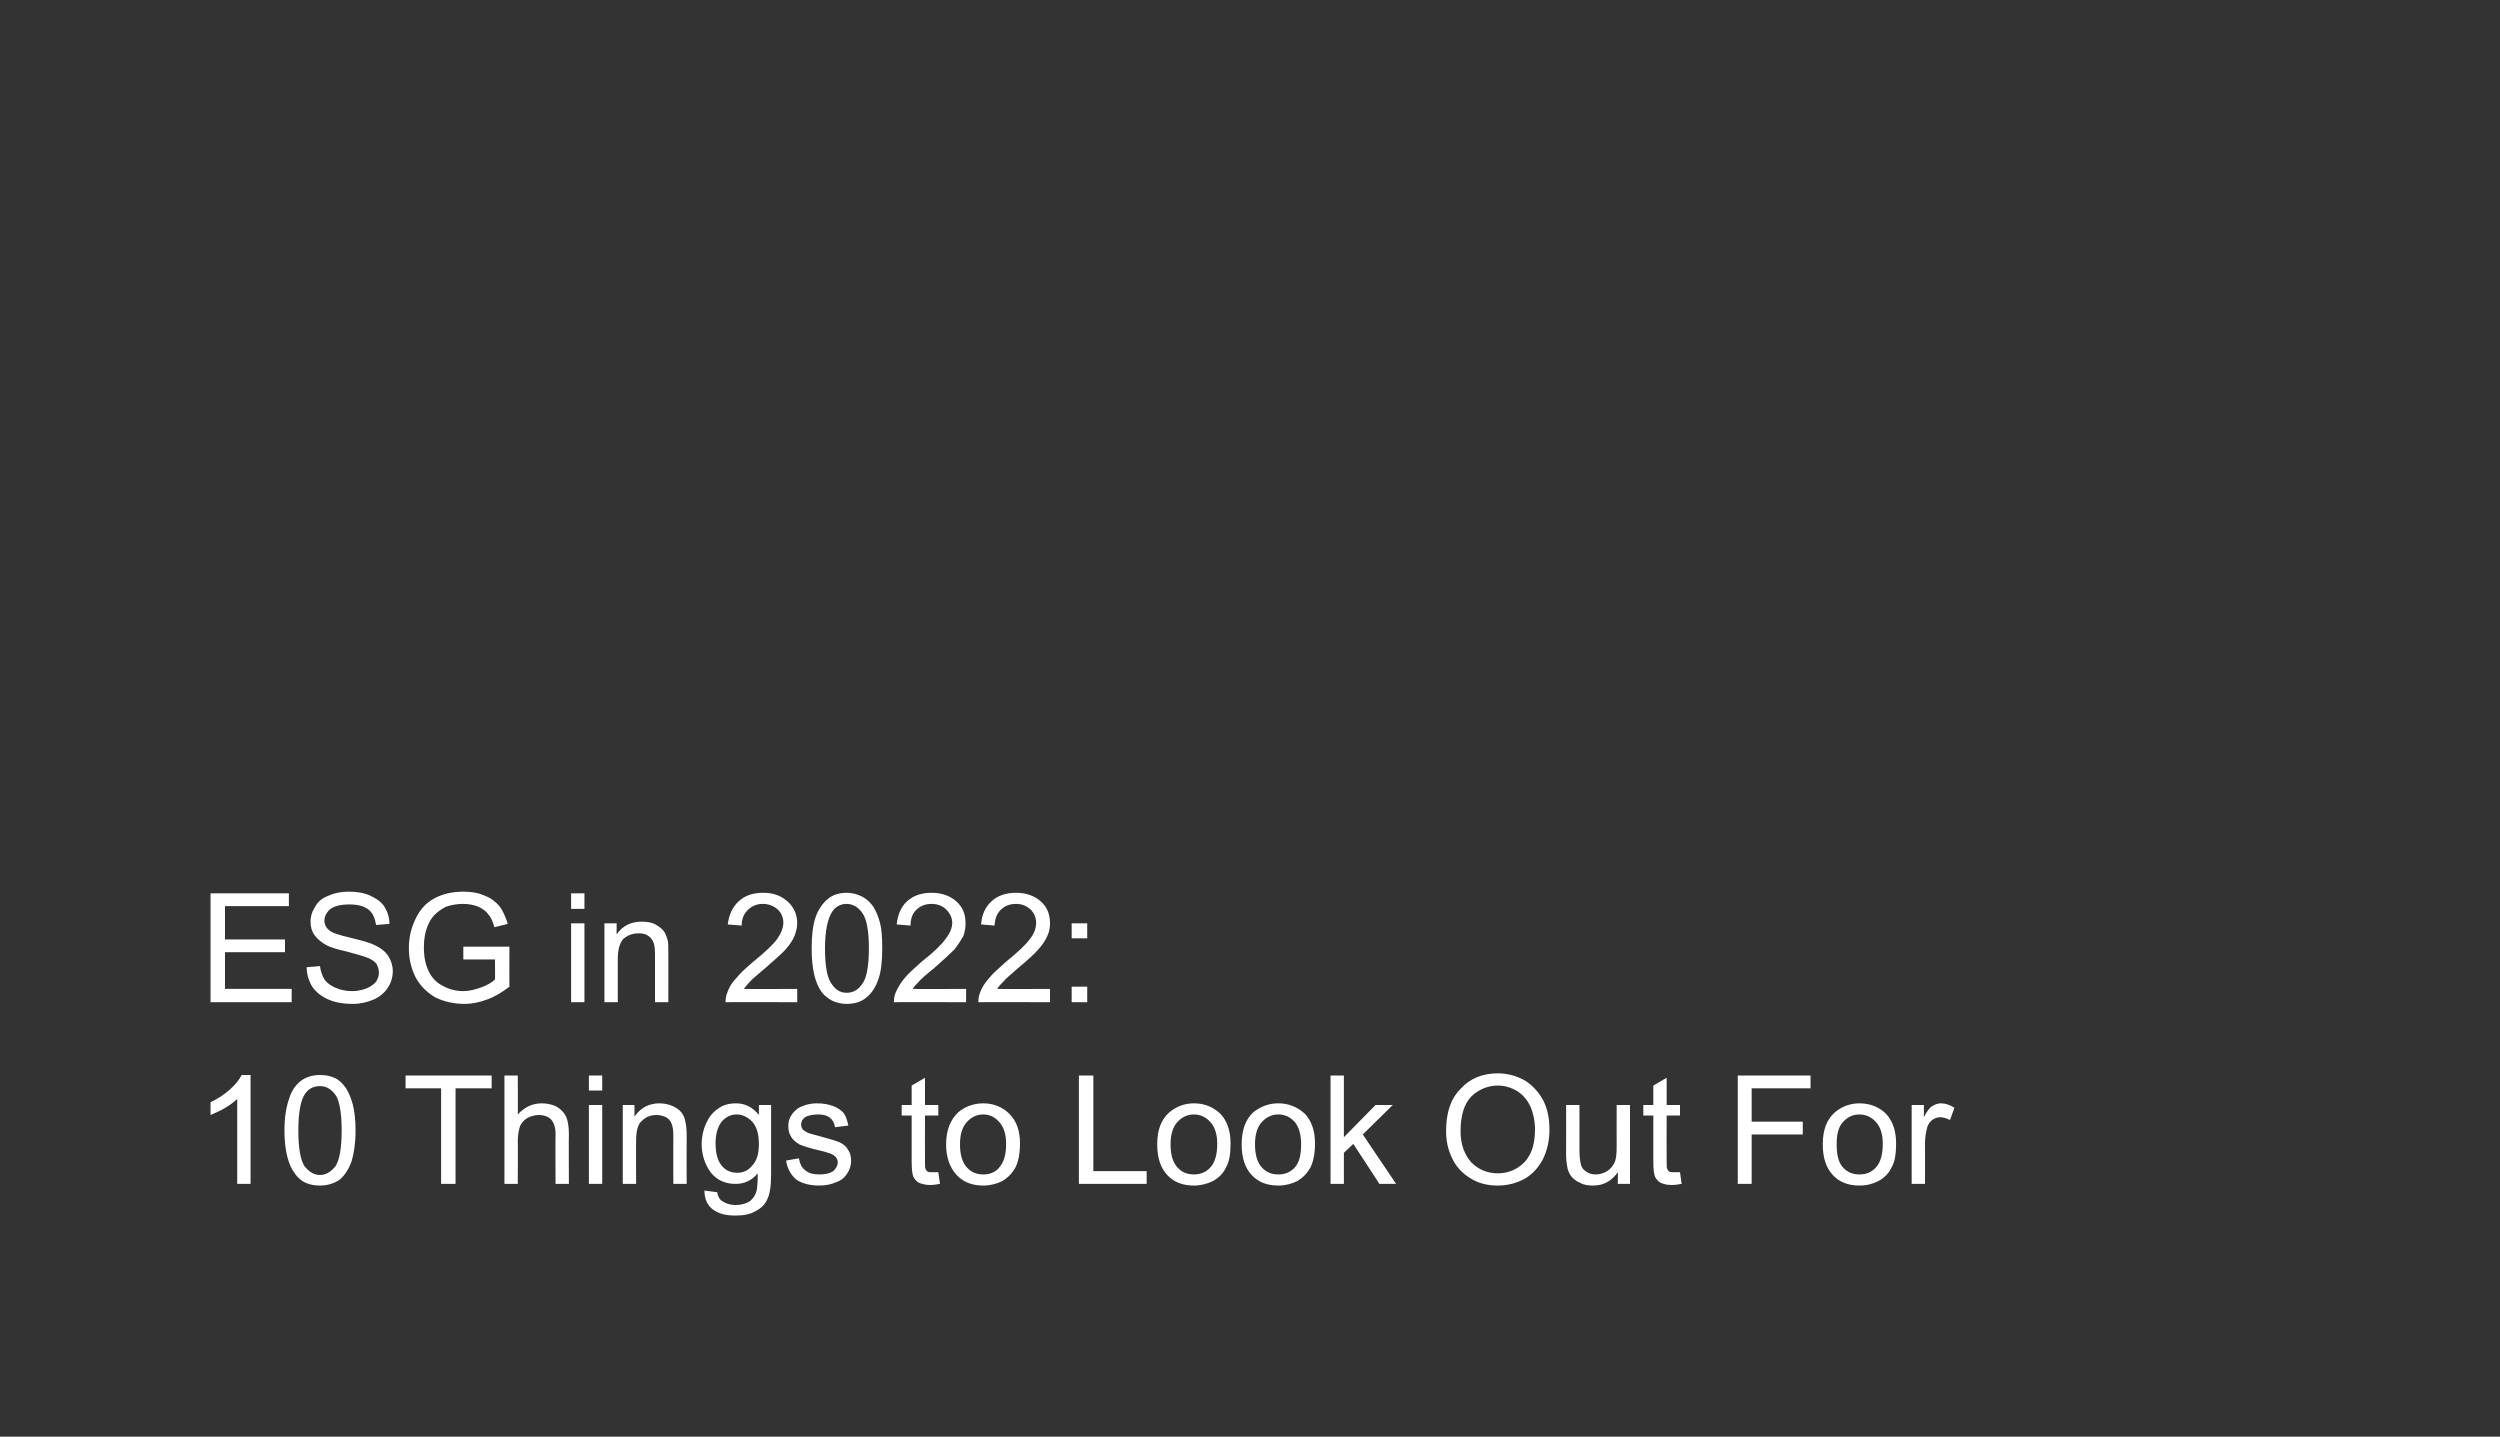 <?xml version="1.0" standalone="no"?><!DOCTYPE svg PUBLIC "-//W3C//DTD SVG 1.1//EN" "http://www.w3.org/Graphics/SVG/1.1/DTD/svg11.dtd"><svg xmlns="http://www.w3.org/2000/svg" xmlns:xlink="http://www.w3.org/1999/xlink" version="1.1" width="450px" height="258.6px" viewBox="0 -1 450 258.6" style="top:-1px"><rect x="0" y="-1" width="450" height="258.6" fill="#333333" stroke="none"/><desc>￼ ￼</desc><defs/><g id="Polygon142564"><path d="m45.1 212.1l-2.4 0c0 0 0-15.28 0-15.3c-.6.6-1.3 1.1-2.3 1.7c-.9.5-1.8.9-2.5 1.2c0 0 0-2.3 0-2.3c1.3-.6 2.5-1.4 3.5-2.3c1-.9 1.7-1.8 2.1-2.6c.05-.01 1.6 0 1.6 0l0 19.6zm8.1-1.7c-1.3-1.6-2-4.3-2-7.9c0-2.3.3-4.2.8-5.6c.4-1.4 1.1-2.5 2.1-3.3c.9-.7 2.1-1.1 3.5-1.1c1.1 0 2 .2 2.8.6c.8.4 1.4 1.1 1.9 1.8c.5.8.9 1.8 1.2 2.9c.3 1.2.5 2.7.5 4.7c0 2.3-.3 4.1-.7 5.5c-.5 1.4-1.2 2.5-2.1 3.3c-1 .7-2.2 1.1-3.6 1.1c-1.9 0-3.4-.6-4.4-2c0 0 0 0 0 0zm1.7-14.5c-.8 1.2-1.2 3.4-1.2 6.6c0 3.2.4 5.3 1.1 6.4c.8 1 1.7 1.6 2.8 1.6c1.1 0 2-.6 2.8-1.6c.7-1.1 1.1-3.2 1.1-6.4c0-3.2-.4-5.4-1.1-6.4c-.8-1.1-1.7-1.6-2.8-1.6c-1.1 0-2 .4-2.7 1.4c0 0 0 0 0 0zm24.5 16.2l0-17.2l-6.4 0l0-2.3l15.5 0l0 2.3l-6.5 0l0 17.2l-2.6 0zm11.4 0l0-19.5l2.4 0c0 0 .04 6.98 0 7c1.2-1.3 2.6-2 4.3-2c1 0 1.9.2 2.7.6c.8.5 1.3 1 1.7 1.8c.3.7.5 1.7.5 3.1c-.04.03 0 9 0 9l-2.4 0c0 0-.04-8.97 0-9c0-1.2-.3-2-.8-2.6c-.5-.5-1.3-.8-2.2-.8c-.7 0-1.4.2-2 .5c-.7.4-1.1.9-1.4 1.5c-.2.7-.4 1.5-.4 2.7c.04-.04 0 7.7 0 7.7l-2.4 0zm15.2-16.8l0-2.7l2.4 0l0 2.7l-2.4 0zm0 16.8l0-14.2l2.4 0l0 14.2l-2.4 0zm6.1 0l0-14.2l2.1 0c0 0 .03 2.06 0 2.1c1.1-1.6 2.6-2.4 4.5-2.4c.9 0 1.7.2 2.4.5c.7.3 1.2.7 1.6 1.2c.4.5.6 1.1.7 1.8c.1.4.2 1.2.2 2.3c-.03 0 0 8.7 0 8.7l-2.4 0c0 0-.02-8.61 0-8.6c0-1-.1-1.7-.3-2.2c-.2-.5-.5-.9-1-1.2c-.5-.2-1-.4-1.7-.4c-1 0-1.9.3-2.6 1c-.8.6-1.1 1.9-1.1 3.7c-.03-.03 0 7.7 0 7.7l-2.4 0zm14.7 1.2c0 0 2.3.3 2.3.3c.1.7.4 1.3.9 1.6c.6.4 1.4.7 2.4.7c1.1 0 2-.3 2.6-.7c.6-.5 1-1.1 1.2-1.9c.1-.5.2-1.5.2-3.1c-1.1 1.3-2.4 1.9-4 1.9c-1.9 0-3.4-.7-4.5-2.1c-1-1.4-1.6-3.1-1.6-5.1c0-1.3.3-2.6.8-3.7c.5-1.1 1.2-2 2.1-2.6c.9-.7 2-1 3.3-1c1.6 0 3 .7 4.1 2.1c-.01-.04 0-1.8 0-1.8l2.2 0c0 0 0 12.28 0 12.3c0 2.2-.2 3.7-.7 4.7c-.4.9-1.1 1.6-2.1 2.1c-1 .6-2.2.8-3.6.8c-1.7 0-3-.3-4.1-1.1c-1-.8-1.5-1.9-1.5-3.4zm2-8.5c0 1.8.4 3.2 1.1 4c.7.9 1.7 1.3 2.8 1.3c1.1 0 2-.4 2.7-1.3c.8-.8 1.2-2.1 1.2-3.9c0-1.8-.4-3.1-1.2-4c-.8-.8-1.7-1.3-2.8-1.3c-1 0-1.9.4-2.7 1.3c-.7.9-1.1 2.2-1.1 3.9zm12.7 3.1c0 0 2.3-.4 2.3-.4c.2 1 .5 1.7 1.2 2.2c.6.5 1.4.7 2.5.7c1.1 0 1.9-.2 2.5-.6c.5-.5.8-1 .8-1.6c0-.5-.3-1-.8-1.3c-.3-.2-1.1-.5-2.4-.8c-1.8-.4-3-.8-3.7-1.1c-.6-.4-1.2-.8-1.5-1.4c-.4-.6-.5-1.2-.5-1.9c0-.6.1-1.2.4-1.7c.3-.6.7-1 1.2-1.4c.4-.3.9-.5 1.5-.7c.7-.2 1.3-.3 2.1-.3c1.1 0 2.1.2 2.9.5c.8.3 1.5.8 1.9 1.3c.4.6.6 1.3.8 2.2c0 0-2.4.3-2.4.3c-.1-.7-.4-1.3-.9-1.7c-.5-.4-1.2-.6-2.1-.6c-1.1 0-1.9.2-2.4.5c-.5.4-.7.8-.7 1.3c0 .3.1.6.3.9c.2.2.5.4.9.6c.2.1.9.3 2.1.6c1.7.5 2.9.8 3.6 1.1c.6.3 1.2.7 1.5 1.3c.4.5.6 1.2.6 2c0 .8-.2 1.6-.7 2.3c-.4.7-1.1 1.3-2 1.6c-.9.4-1.9.6-3 .6c-1.8 0-3.2-.4-4.2-1.1c-.9-.8-1.6-1.9-1.8-3.4zm26.3 2.1c.3 0 .7 0 1.1 0c0 0 .3 2.1.3 2.1c-.6.1-1.2.2-1.8.2c-.8 0-1.5-.2-2-.4c-.5-.3-.8-.7-1-1.1c-.2-.5-.3-1.4-.3-2.8c-.01-.04 0-8.2 0-8.2l-1.8 0l0-1.9l1.8 0l0-3.5l2.4-1.4l0 4.9l2.4 0l0 1.9l-2.4 0c0 0-.02 8.29 0 8.3c0 .7 0 1.1.1 1.3c.1.2.2.4.4.5c.2.1.5.1.8.1c0 0 0 0 0 0zm2.5-5c0-2.6.8-4.5 2.2-5.8c1.2-1 2.7-1.6 4.5-1.6c1.9 0 3.5.7 4.7 1.9c1.3 1.3 1.9 3.1 1.9 5.3c0 1.8-.3 3.3-.8 4.3c-.6 1.1-1.4 1.9-2.4 2.5c-1 .5-2.2.8-3.4.8c-2 0-3.6-.6-4.8-1.9c-1.2-1.3-1.9-3.1-1.9-5.5zm2.5 0c0 1.8.4 3.2 1.2 4.1c.8.9 1.8 1.3 3 1.3c1.2 0 2.2-.4 2.9-1.3c.8-.9 1.2-2.3 1.2-4.2c0-1.7-.4-3-1.2-3.9c-.8-.9-1.7-1.4-2.9-1.4c-1.2 0-2.2.5-3 1.4c-.8.9-1.2 2.2-1.2 4zm21.4 7.1l0-19.5l2.6 0l0 17.2l9.6 0l0 2.3l-12.2 0zm14.1-7.1c0-2.6.7-4.5 2.2-5.8c1.2-1 2.7-1.6 4.4-1.6c2 0 3.5.7 4.8 1.9c1.2 1.3 1.8 3.1 1.8 5.3c0 1.8-.2 3.3-.8 4.3c-.5 1.1-1.3 1.9-2.4 2.5c-1 .5-2.2.8-3.4.8c-2 0-3.6-.6-4.8-1.9c-1.2-1.3-1.8-3.1-1.8-5.5zm2.4 0c0 1.8.4 3.2 1.2 4.1c.8.9 1.8 1.3 3 1.3c1.2 0 2.2-.4 3-1.3c.8-.9 1.2-2.3 1.2-4.2c0-1.7-.4-3-1.2-3.9c-.8-.9-1.8-1.4-3-1.4c-1.2 0-2.2.5-3 1.4c-.8.9-1.2 2.2-1.2 4zm12.8 0c0-2.6.7-4.5 2.1-5.8c1.3-1 2.7-1.6 4.5-1.6c1.9 0 3.5.7 4.8 1.9c1.2 1.3 1.8 3.1 1.8 5.3c0 1.8-.3 3.3-.8 4.3c-.6 1.1-1.4 1.9-2.4 2.5c-1 .5-2.2.8-3.4.8c-2 0-3.6-.6-4.8-1.9c-1.2-1.3-1.8-3.1-1.8-5.5zm2.4 0c0 1.8.4 3.2 1.2 4.1c.8.9 1.8 1.3 3 1.3c1.2 0 2.2-.4 3-1.3c.8-.9 1.1-2.3 1.1-4.2c0-1.7-.4-3-1.1-3.9c-.8-.9-1.8-1.4-3-1.4c-1.2 0-2.2.5-3 1.4c-.8.9-1.2 2.2-1.2 4zm13.6 7.1l0-19.5l2.4 0l0 11.1l5.7-5.8l3.1 0l-5.4 5.3l6 8.9l-3 0l-4.7-7.2l-1.7 1.6l0 5.6l-2.4 0zm20.8-9.5c0-3.3.8-5.8 2.6-7.6c1.7-1.9 4-2.8 6.7-2.8c1.8 0 3.5.5 4.9 1.3c1.4.9 2.5 2.1 3.3 3.6c.8 1.6 1.1 3.3 1.1 5.3c0 1.9-.4 3.7-1.2 5.3c-.8 1.5-1.9 2.7-3.3 3.5c-1.5.8-3.1 1.2-4.8 1.2c-1.8 0-3.5-.4-4.9-1.3c-1.5-.9-2.6-2.1-3.3-3.6c-.8-1.6-1.1-3.2-1.1-4.9zm2.6 0c0 2.4.7 4.2 1.9 5.6c1.3 1.3 2.9 2 4.8 2c1.9 0 3.5-.7 4.8-2c1.3-1.4 1.9-3.3 1.9-5.9c0-1.5-.3-2.9-.8-4.1c-.6-1.2-1.3-2.1-2.4-2.8c-1-.6-2.2-1-3.5-1c-1.8 0-3.4.7-4.7 1.9c-1.3 1.3-2 3.4-2 6.3zm28.3 9.5c0 0 .05-2.08 0-2.1c-1.1 1.6-2.6 2.4-4.4 2.4c-.9 0-1.7-.1-2.4-.5c-.7-.3-1.2-.7-1.6-1.2c-.3-.4-.6-1-.7-1.7c-.1-.5-.2-1.3-.2-2.3c.02.02 0-8.8 0-8.8l2.4 0c0 0 .02 7.9 0 7.9c0 1.3.1 2.1.2 2.5c.1.7.4 1.2.9 1.5c.5.4 1.1.6 1.8.6c.8 0 1.4-.2 2.1-.6c.6-.4 1-.9 1.3-1.5c.3-.6.4-1.6.4-2.8c-.01.03 0-7.6 0-7.6l2.4 0l0 14.2l-2.2 0zm10.1-2.1c.3 0 .7 0 1.1 0c0 0 .3 2.1.3 2.1c-.6.1-1.2.2-1.8.2c-.9 0-1.5-.2-2-.4c-.5-.3-.8-.7-1-1.1c-.2-.5-.3-1.4-.3-2.8c-.01-.04 0-8.2 0-8.2l-1.8 0l0-1.9l1.8 0l0-3.5l2.4-1.4l0 4.9l2.4 0l0 1.9l-2.4 0c0 0-.03 8.29 0 8.3c0 .7 0 1.1.1 1.3c.1.2.2.4.4.5c.2.1.5.1.8.1c0 0 0 0 0 0zm11.5 2.1l0-19.5l13.1 0l0 2.3l-10.6 0l0 6l9.2 0l0 2.3l-9.2 0l0 8.9l-2.5 0zm15.3-7.1c0-2.6.7-4.5 2.2-5.8c1.2-1 2.7-1.6 4.4-1.6c2 0 3.6.7 4.8 1.9c1.2 1.3 1.8 3.1 1.8 5.3c0 1.8-.2 3.3-.8 4.3c-.5 1.1-1.3 1.9-2.4 2.5c-1 .5-2.1.8-3.4.8c-2 0-3.6-.6-4.8-1.9c-1.2-1.3-1.8-3.1-1.8-5.5zm2.5 0c0 1.8.3 3.2 1.1 4.1c.8.9 1.8 1.3 3 1.3c1.2 0 2.2-.4 3-1.3c.8-.9 1.2-2.3 1.2-4.2c0-1.7-.4-3-1.2-3.9c-.8-.9-1.8-1.4-3-1.4c-1.2 0-2.2.5-3 1.4c-.8.9-1.1 2.2-1.1 4zm13.5 7.1l0-14.2l2.2 0c0 0-.01 2.19 0 2.2c.5-1 1-1.7 1.5-2c.5-.3 1-.5 1.6-.5c.8 0 1.6.3 2.4.8c0 0-.8 2.2-.8 2.2c-.6-.3-1.2-.5-1.8-.5c-.5 0-1 .2-1.4.5c-.4.3-.7.7-.9 1.3c-.2.8-.4 1.8-.4 2.8c.03-.01 0 7.4 0 7.4l-2.4 0z" stroke="none" fill="#ffffff"/><a xlink:href="https://www.globalelr.com/2022/01/esg-in-2022-10-things-to-look-out-for/" xlink:show="new" xlink:title="ESG in 2022: 10 Things to Look Out For"><rect style="fill:transparent;" x="37" y="191" width="315" height="27"/></a></g><g id="Polygon142566"><path d="m37.9 179.4l0-19.6l14.1 0l0 2.3l-11.5 0l0 6l10.8 0l0 2.3l-10.8 0l0 6.6l12 0l0 2.4l-14.6 0zm17.3-6.3c0 0 2.4-.2 2.4-.2c.1.9.4 1.7.8 2.4c.4.6 1.1 1.1 2 1.5c.9.4 1.9.6 3 .6c1 0 1.8-.2 2.6-.5c.7-.3 1.3-.7 1.7-1.2c.3-.5.5-1 .5-1.6c0-.7-.2-1.2-.5-1.7c-.4-.4-.9-.8-1.8-1.1c-.5-.2-1.6-.5-3.4-1c-1.8-.4-3.1-.8-3.8-1.2c-.9-.5-1.6-1.1-2.1-1.8c-.5-.7-.7-1.5-.7-2.4c0-1 .3-1.9.9-2.8c.5-.9 1.3-1.5 2.4-1.9c1.1-.5 2.3-.7 3.6-.7c1.4 0 2.7.2 3.8.7c1.1.5 2 1.1 2.6 2c.6 1 .9 2 .9 3.1c0 0-2.4.2-2.4.2c-.2-1.2-.6-2.2-1.4-2.8c-.8-.6-1.9-.9-3.4-.9c-1.6 0-2.7.3-3.4.8c-.7.6-1.1 1.3-1.1 2.1c0 .7.3 1.3.8 1.7c.5.5 1.8.9 3.9 1.4c2.1.5 3.5.9 4.3 1.3c1.1.5 2 1.2 2.5 2c.5.8.8 1.7.8 2.7c0 1.1-.3 2.1-.9 3c-.6.9-1.4 1.6-2.5 2.1c-1.2.5-2.4.8-3.8.8c-1.8 0-3.3-.3-4.4-.8c-1.2-.5-2.2-1.3-2.9-2.3c-.6-1-1-2.2-1-3.5zm28.2-1.4l0-2.3l8.3 0c0 0-.04 7.24 0 7.2c-1.3 1-2.6 1.8-4 2.3c-1.3.5-2.7.8-4.1.8c-1.9 0-3.7-.4-5.3-1.2c-1.5-.9-2.7-2.1-3.5-3.6c-.8-1.6-1.2-3.3-1.2-5.2c0-1.9.4-3.7 1.2-5.3c.8-1.7 1.9-2.9 3.4-3.7c1.5-.8 3.2-1.2 5.2-1.2c1.4 0 2.7.2 3.8.7c1.1.4 2 1.1 2.7 1.9c.6.8 1.1 1.9 1.5 3.2c0 0-2.4.6-2.4.6c-.3-1-.6-1.8-1.1-2.3c-.4-.6-1-1-1.8-1.4c-.8-.3-1.7-.5-2.7-.5c-1.2 0-2.2.2-3.1.5c-.8.4-1.5.9-2.1 1.5c-.5.5-.9 1.2-1.2 1.9c-.5 1.2-.7 2.5-.7 3.9c0 1.8.3 3.2.9 4.4c.6 1.2 1.4 2 2.6 2.6c1.1.6 2.3.9 3.6.9c1.1 0 2.2-.3 3.3-.7c1.1-.4 1.9-.9 2.4-1.4c.03.03 0-3.6 0-3.6l-5.7 0zm19.4-9.1l0-2.8l2.4 0l0 2.8l-2.4 0zm0 16.8l0-14.2l2.4 0l0 14.2l-2.4 0zm6 0l0-14.2l2.2 0c0 0-.03 2.02 0 2c1-1.5 2.5-2.3 4.5-2.3c.8 0 1.6.1 2.3.4c.7.4 1.3.8 1.6 1.2c.4.5.6 1.1.8 1.8c.1.5.1 1.2.1 2.4c.01-.05 0 8.7 0 8.7l-2.4 0c0 0 .01-8.65 0-8.7c0-.9-.1-1.7-.3-2.1c-.2-.5-.5-.9-1-1.2c-.4-.3-1-.4-1.6-.4c-1.1 0-1.9.3-2.7.9c-.7.7-1.1 1.9-1.1 3.7c.01.03 0 7.8 0 7.8l-2.4 0zm34.7-2.4l0 2.4c0 0-12.9-.05-12.9 0c0-.6.1-1.2.3-1.7c.3-.9.8-1.8 1.6-2.6c.7-.9 1.7-1.8 3.1-3c2.1-1.7 3.6-3.1 4.3-4.1c.7-1 1.1-2 1.1-2.9c0-.9-.3-1.7-1-2.4c-.7-.6-1.6-1-2.7-1c-1.1 0-2 .4-2.7 1.1c-.7.7-1.1 1.6-1.1 2.8c0 0-2.5-.2-2.5-.2c.2-1.8.9-3.2 2-4.2c1.1-1 2.5-1.5 4.4-1.5c1.9 0 3.3.6 4.4 1.6c1.1 1 1.7 2.3 1.7 3.9c0 .7-.2 1.5-.5 2.3c-.3.7-.8 1.5-1.6 2.4c-.7.8-2 1.9-3.7 3.4c-1.4 1.2-2.4 2-2.8 2.5c-.4.4-.7.8-1 1.2c.03.05 9.6 0 9.6 0zm4.5.7c-1.3-1.7-1.9-4.3-1.9-8c0-2.3.2-4.1.7-5.6c.5-1.4 1.2-2.4 2.1-3.2c.9-.8 2.1-1.2 3.5-1.2c1.1 0 2 .3 2.8.7c.8.4 1.4 1 2 1.8c.5.8.9 1.8 1.2 2.9c.3 1.1.4 2.7.4 4.6c0 2.3-.2 4.2-.7 5.6c-.5 1.4-1.2 2.5-2.1 3.2c-.9.8-2.1 1.2-3.6 1.2c-1.8 0-3.3-.7-4.4-2c0 0 0 0 0 0zm1.8-14.6c-.8 1.2-1.3 3.4-1.3 6.6c0 3.2.4 5.4 1.2 6.4c.7 1.1 1.6 1.6 2.7 1.6c1.1 0 2.1-.5 2.8-1.6c.8-1 1.2-3.2 1.2-6.4c0-3.2-.4-5.3-1.2-6.4c-.7-1-1.7-1.6-2.8-1.6c-1.1 0-2 .5-2.6 1.4c0 0 0 0 0 0zm24.1 13.9l0 2.4c0 0-12.95-.05-13 0c0-.6.1-1.2.3-1.7c.4-.9.9-1.8 1.6-2.6c.7-.9 1.8-1.8 3.1-3c2.2-1.7 3.6-3.1 4.3-4.1c.8-1 1.2-2 1.2-2.9c0-.9-.4-1.7-1.1-2.4c-.6-.6-1.5-1-2.6-1c-1.2 0-2.1.4-2.8 1.1c-.7.7-1 1.6-1 2.8c0 0-2.5-.2-2.5-.2c.2-1.8.8-3.2 1.9-4.2c1.1-1 2.6-1.5 4.4-1.5c1.9 0 3.4.6 4.5 1.6c1.1 1 1.6 2.3 1.6 3.9c0 .7-.1 1.5-.4 2.3c-.4.7-.9 1.5-1.6 2.4c-.8.8-2 1.9-3.7 3.4c-1.5 1.2-2.4 2-2.8 2.5c-.4.4-.8.8-1 1.2c-.02.05 9.6 0 9.6 0zm15.1 0l0 2.4c0 0-12.87-.05-12.9 0c0-.6.1-1.2.3-1.7c.3-.9.9-1.8 1.6-2.6c.7-.9 1.8-1.8 3.1-3c2.1-1.7 3.6-3.1 4.3-4.1c.8-1 1.1-2 1.1-2.9c0-.9-.3-1.7-1-2.4c-.7-.6-1.5-1-2.6-1c-1.2 0-2.1.4-2.8 1.1c-.7.7-1 1.6-1.1 2.8c0 0-2.4-.2-2.4-.2c.1-1.8.8-3.2 1.9-4.2c1.1-1 2.6-1.5 4.4-1.5c1.9 0 3.4.6 4.5 1.6c1.1 1 1.6 2.3 1.6 3.9c0 .7-.1 1.5-.5 2.3c-.3.7-.8 1.5-1.6 2.4c-.7.8-1.9 1.9-3.7 3.4c-1.4 1.2-2.3 2-2.7 2.5c-.4.4-.8.8-1 1.2c-.04.05 9.5 0 9.5 0zm3.9-9.1l0-2.7l2.8 0l0 2.7l-2.8 0zm0 11.5l0-2.8l2.8 0l0 2.8l-2.8 0z" stroke="none" fill="#ffffff"/><a xlink:href="https://www.globalelr.com/2022/01/esg-in-2022-10-things-to-look-out-for/" xlink:show="new" xlink:title="ESG in 2022: 10 Things to Look Out For"><rect style="fill:transparent;" x="37" y="158" width="159" height="21"/></a></g></svg>